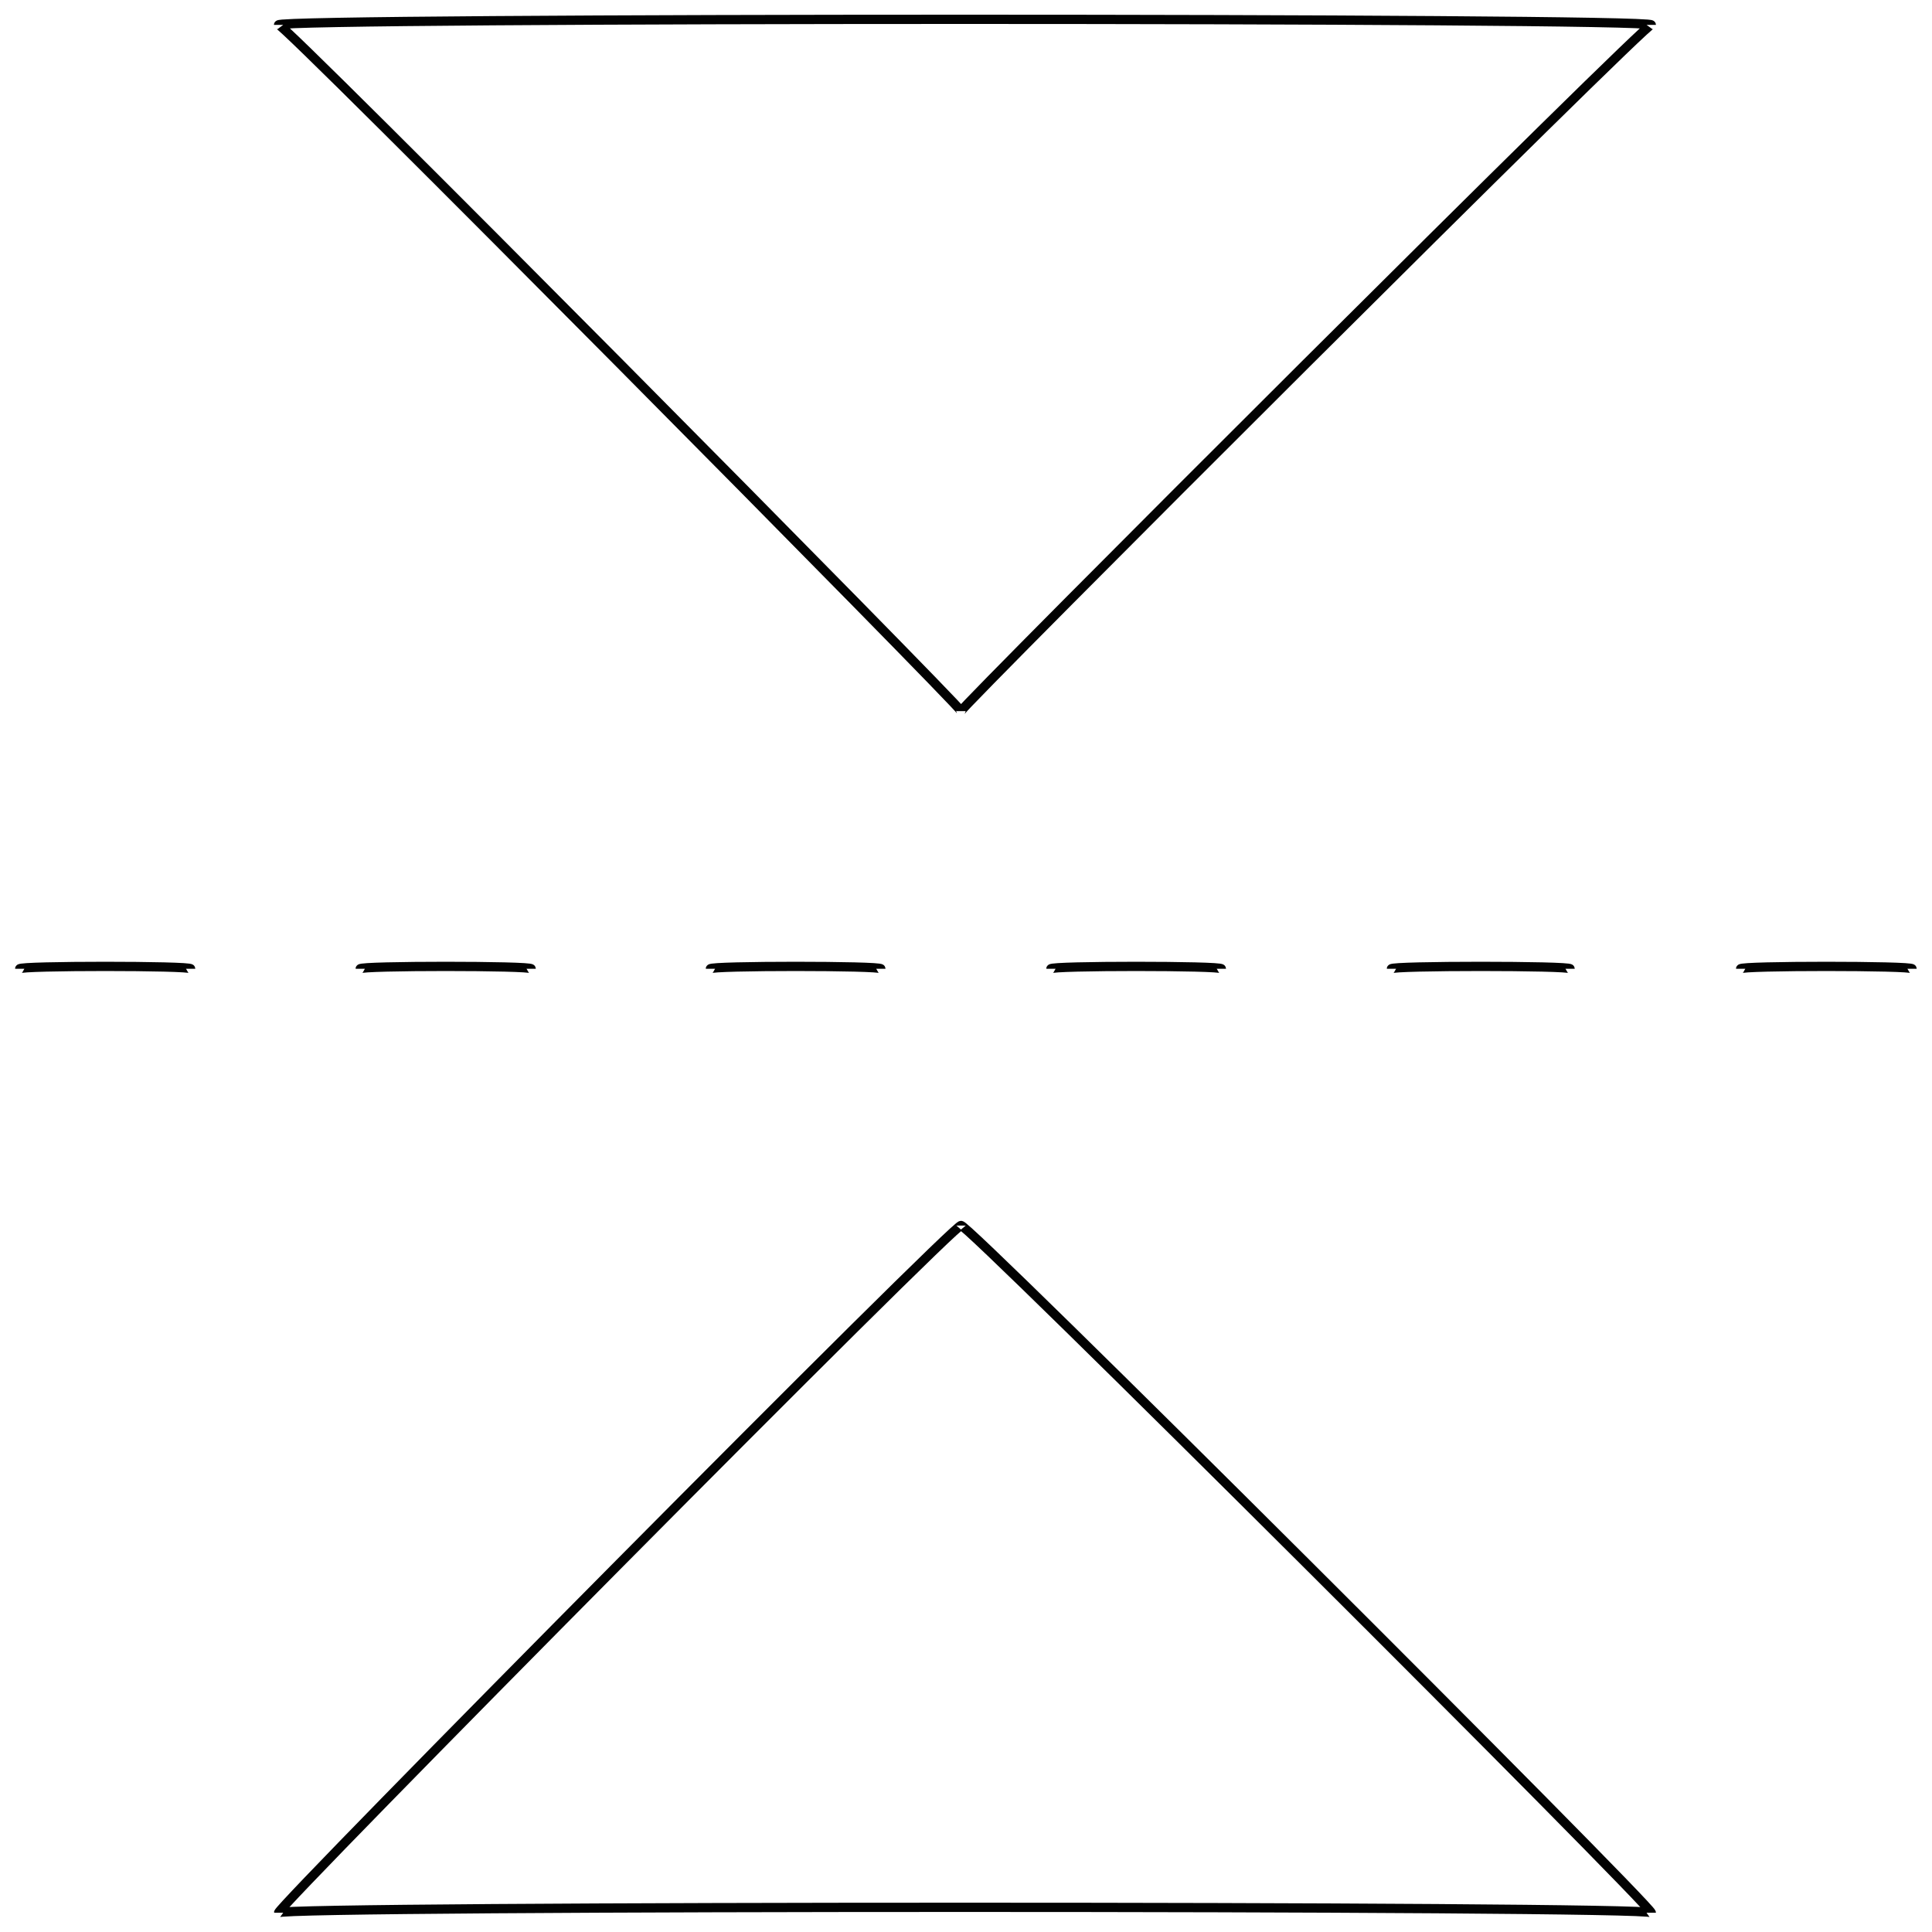 <svg xmlns="http://www.w3.org/2000/svg" version="1.1" xmlns:xlink="http://www.w3.org/1999/xlink" width="100%" height="100%" id="svgWorkerArea" viewBox="0 0 400 400" xmlns:artdraw="https://artdraw.muisca.co" style="background: white;"><defs id="defsdoc"><pattern id="patternBool" x="0" y="0" width="10" height="10" patternUnits="userSpaceOnUse" patternTransform="rotate(35)"><circle cx="5" cy="5" r="4" style="stroke: none;fill: #ff000070;"></circle></pattern></defs><g id="fileImp-222780267" class="cosito"><path id="polygonImp-302728544" class="grouped" style="fill:none; stroke:#020202; stroke-miterlimit:10; stroke-width:1.92px; " d="M57.676 5.148C57.676 3.617 341.876 3.617 341.876 5.148 341.876 3.617 198.976 146.317 198.976 147.229 198.976 146.317 57.676 3.617 57.676 5.148 57.676 3.617 57.676 3.617 57.676 5.148"></path><path id="polygonImp-401700413" class="grouped" style="fill:none; stroke:#020202; stroke-miterlimit:10; stroke-width:1.92px; " d="M341.876 396.01C341.876 394.517 57.676 394.517 57.676 396.01 57.676 394.517 198.976 251.917 198.976 253.744 198.976 251.917 341.876 394.517 341.876 396.01 341.876 394.517 341.876 394.517 341.876 396.01"></path><path id="lineImp-836367844" class="grouped" style="fill:none; stroke:#020202; stroke-miterlimit:10; stroke-width:1.92px; " d="M147.076 200.579C147.076 199.917 182.376 199.917 182.376 200.579"></path><path id="lineImp-227860038" class="grouped" style="fill:none; stroke:#020202; stroke-miterlimit:10; stroke-width:1.92px; " d="M217.576 200.579C217.576 199.917 252.876 199.917 252.876 200.579"></path><path id="lineImp-757725140" class="grouped" style="fill:none; stroke:#020202; stroke-miterlimit:10; stroke-width:1.92px; " d="M4.076 200.579C4.076 199.917 39.476 199.917 39.476 200.579"></path><path id="lineImp-638789098" class="grouped" style="fill:none; stroke:#020202; stroke-miterlimit:10; stroke-width:1.92px; " d="M74.576 200.579C74.576 199.917 109.976 199.917 109.976 200.579"></path><path id="lineImp-577488296" class="grouped" style="fill:none; stroke:#020202; stroke-miterlimit:10; stroke-width:1.92px; " d="M288.076 200.579C288.076 199.917 325.076 199.917 325.076 200.579"></path><path id="lineImp-138247260" class="grouped" style="fill:none; stroke:#020202; stroke-miterlimit:10; stroke-width:1.92px; " d="M360.376 200.579C360.376 199.917 395.876 199.917 395.876 200.579"></path></g></svg>
